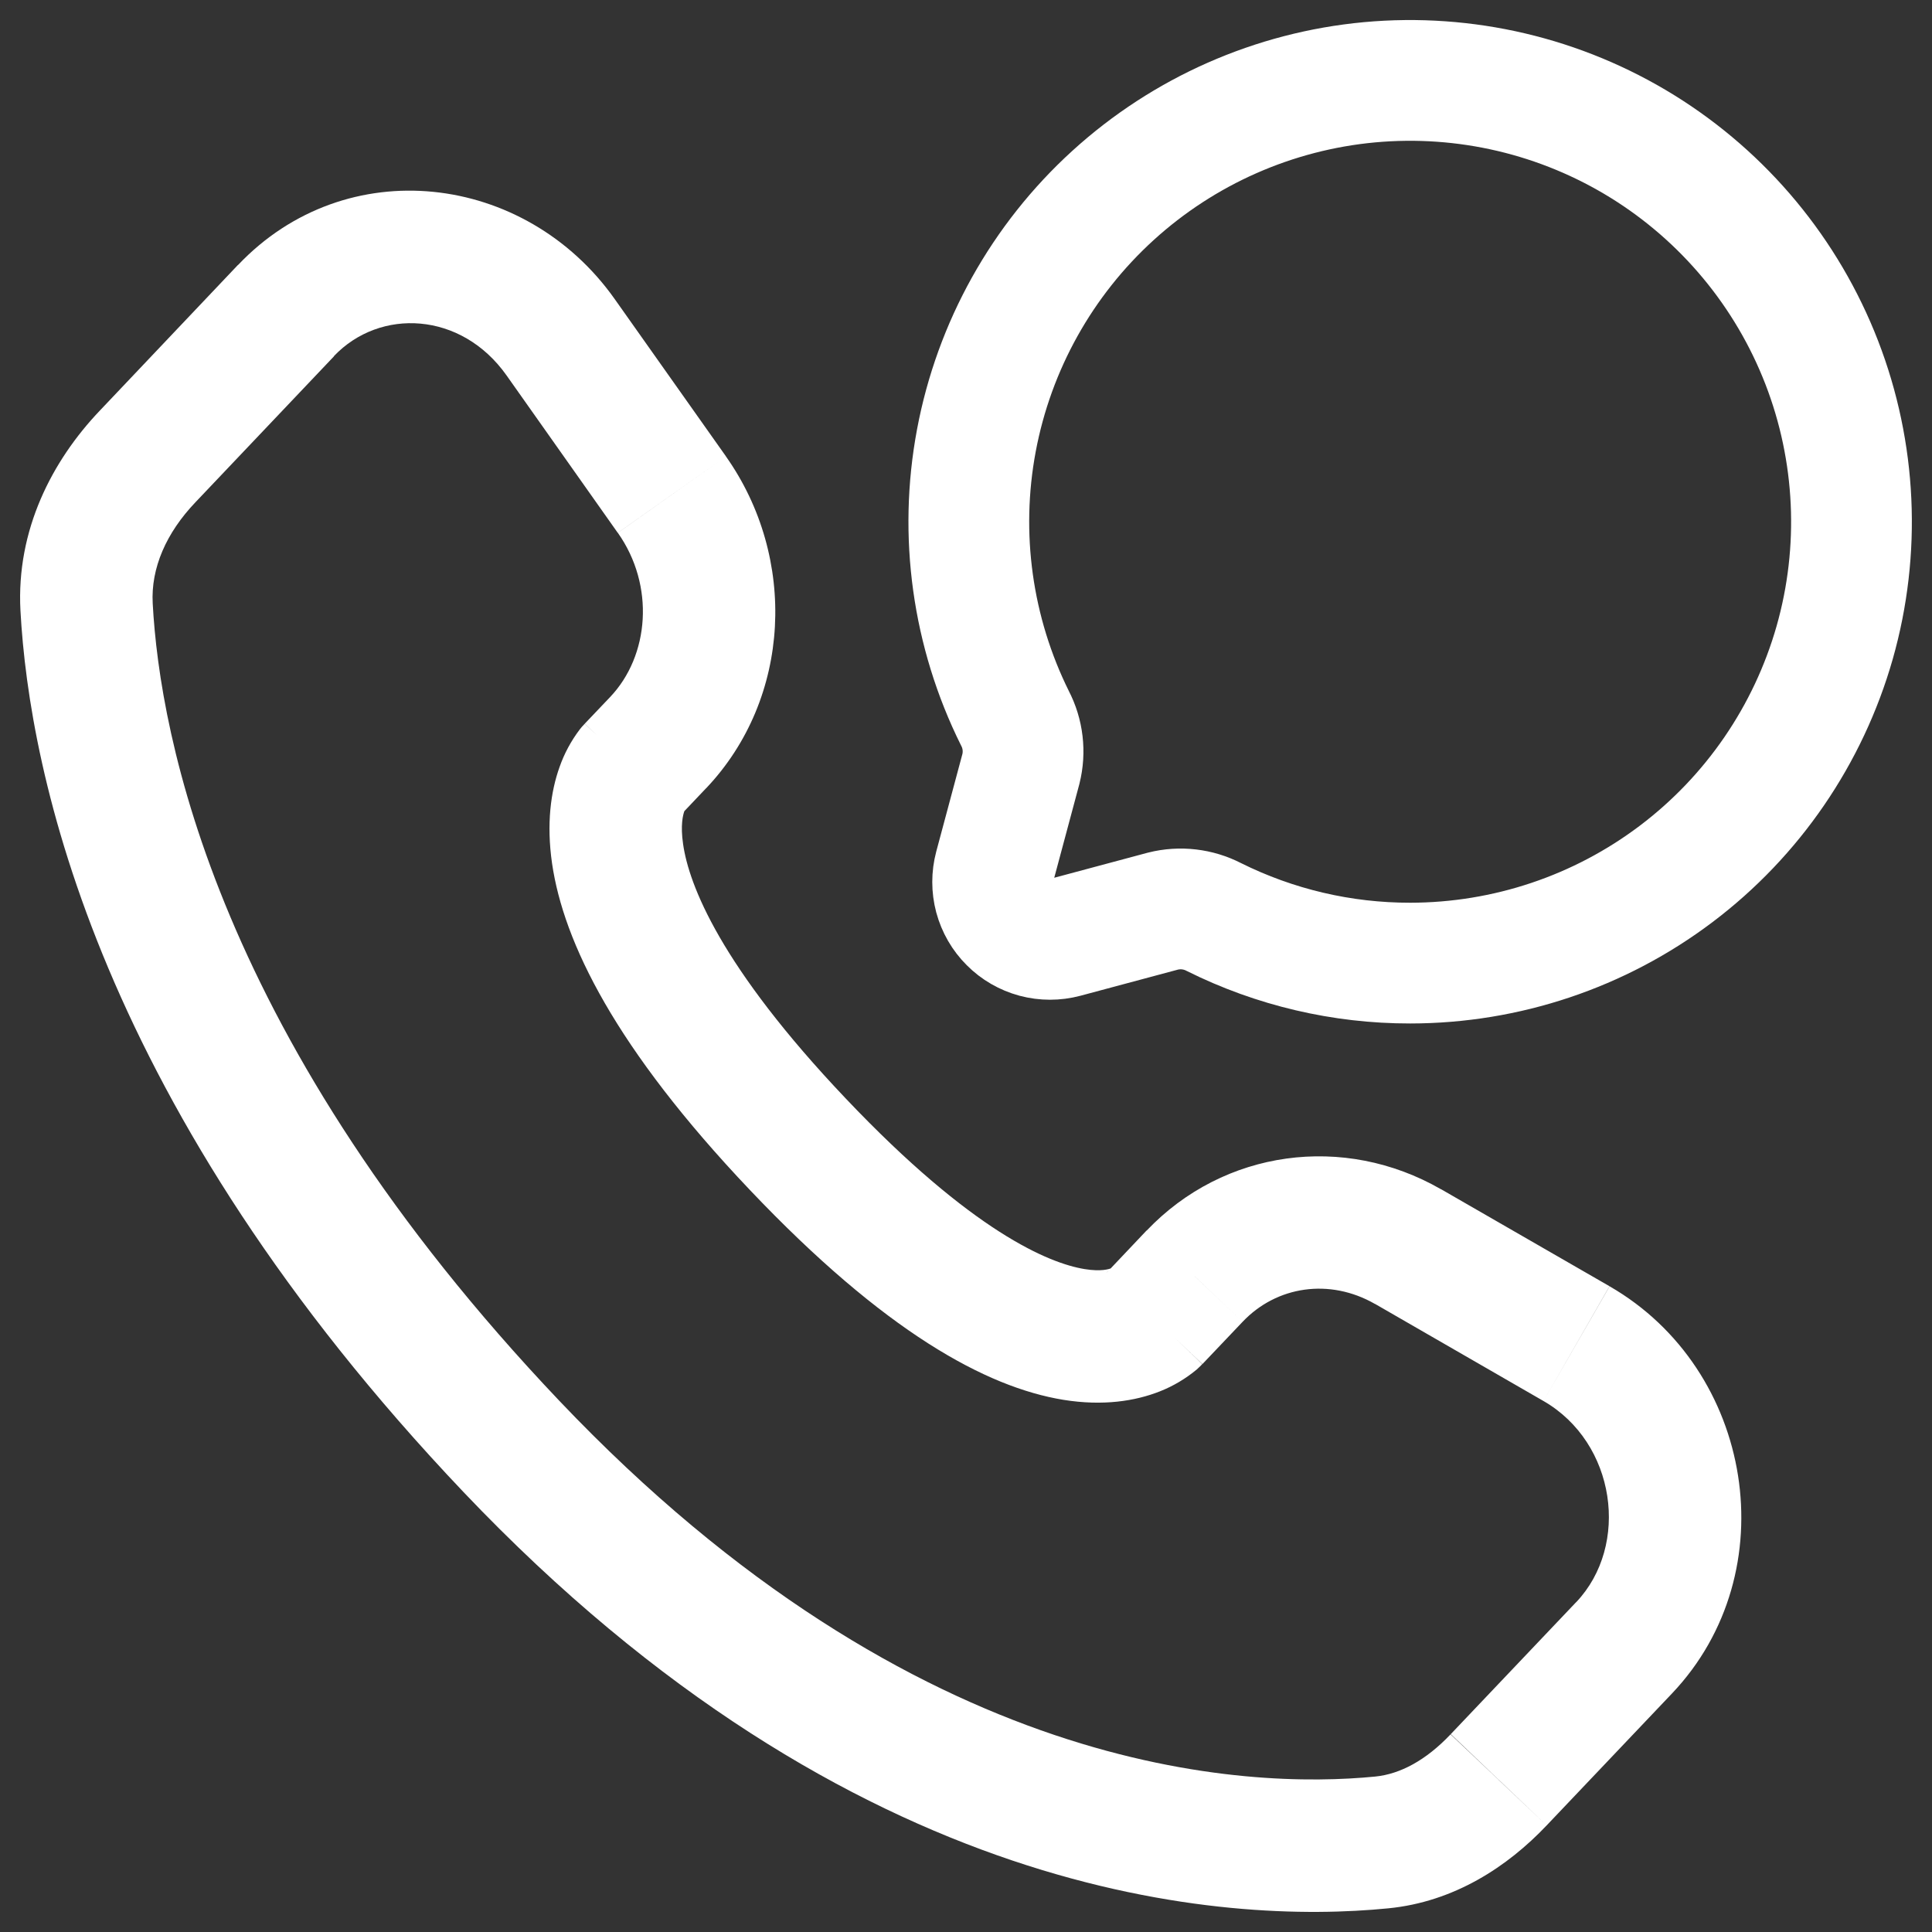 <svg width="24" height="24" viewBox="0 0 24 24" fill="none" xmlns="http://www.w3.org/2000/svg">
<rect x="0" y="0" width="24" height="24" fill="#333333" stroke="none"/>
<path d="M17.518 11.964C18.711 11.963 19.87 11.575 20.822 10.856C21.773 10.138 22.464 9.129 22.791 7.982C23.117 6.835 23.06 5.613 22.63 4.502C22.199 3.39 21.418 2.449 20.405 1.821C19.391 1.193 18.201 0.913 17.013 1.022C15.826 1.132 14.707 1.626 13.826 2.428C12.944 3.231 12.349 4.299 12.129 5.471C11.909 6.643 12.078 7.855 12.608 8.922C12.709 9.116 12.735 9.34 12.682 9.552L12.355 10.772C12.323 10.893 12.323 11.02 12.355 11.141C12.388 11.262 12.451 11.372 12.54 11.46C12.628 11.549 12.738 11.612 12.859 11.645C12.98 11.677 13.107 11.677 13.228 11.645L14.448 11.318C14.66 11.265 14.884 11.291 15.078 11.391C15.836 11.769 16.672 11.965 17.518 11.964Z" stroke="white" stroke-width="1.5"/>
<path d="M14.84 15.853L15.436 16.42L14.84 15.854V15.853ZM18.618 22.11L18.02 21.544L18.617 22.11H18.618ZM17.164 22.889L17.245 23.706L17.164 22.888V22.889ZM14.937 16.945L15.436 16.42L14.243 15.286L13.744 15.813L14.937 16.945ZM17.08 16.197L19.174 17.404L19.994 15.978L17.9 14.772L17.08 16.197ZM19.579 19.903L18.022 21.542L19.213 22.676L20.77 21.037L19.579 19.903ZM17.084 22.069C15.511 22.223 11.404 22.092 6.948 17.401L5.756 18.533C10.613 23.645 15.245 23.904 17.245 23.706L17.084 22.069ZM6.948 17.401C2.698 12.926 1.986 9.151 1.897 7.496L0.254 7.584C0.364 9.613 1.224 13.761 5.756 18.533L6.948 17.401ZM8.457 10.123L8.771 9.792L7.579 8.659L7.264 8.99L8.457 10.123ZM9.018 5.669L7.636 3.715L6.293 4.664L7.674 6.619L9.018 5.67V5.669ZM2.955 3.292L1.236 5.105L2.429 6.238L4.15 4.425L2.957 3.293L2.955 3.292ZM7.861 9.556C7.663 9.366 7.464 9.177 7.263 8.991L7.261 8.993L7.258 8.997C7.238 9.017 7.22 9.038 7.203 9.06C7.095 9.202 7.01 9.36 6.951 9.528C6.843 9.83 6.786 10.229 6.858 10.727C7.001 11.705 7.642 13.02 9.317 14.784L10.51 13.65C8.944 12.002 8.558 10.988 8.486 10.488C8.45 10.247 8.486 10.12 8.5 10.08L8.509 10.059C8.497 10.078 8.483 10.095 8.468 10.111L8.463 10.116C8.462 10.117 8.46 10.118 8.459 10.119L8.458 10.12C8.458 10.12 8.456 10.123 7.861 9.556ZM9.317 14.784C10.987 16.543 12.248 17.232 13.209 17.389C13.704 17.469 14.104 17.404 14.406 17.285C14.574 17.219 14.73 17.126 14.868 17.011C14.882 16.999 14.895 16.986 14.908 16.973L14.923 16.958C14.927 16.954 14.93 16.951 14.934 16.947C14.934 16.945 14.937 16.945 14.341 16.378C13.744 15.812 13.745 15.811 13.745 15.81L13.748 15.809L13.75 15.806C13.752 15.804 13.753 15.802 13.755 15.8L13.766 15.789C13.779 15.777 13.793 15.765 13.807 15.754C13.818 15.748 13.817 15.75 13.802 15.755C13.78 15.764 13.682 15.799 13.473 15.765C13.033 15.693 12.081 15.305 10.51 13.65L9.317 14.784ZM7.636 3.715C6.524 2.143 4.3 1.876 2.956 3.293L4.147 4.425C4.72 3.822 5.731 3.869 6.293 4.664L7.636 3.715ZM1.897 7.496C1.873 7.057 2.065 6.619 2.429 6.238L1.236 5.105C0.648 5.724 0.201 6.582 0.254 7.584L1.897 7.496ZM18.02 21.544C17.715 21.866 17.395 22.038 17.084 22.069L17.245 23.706C18.064 23.626 18.728 23.188 19.213 22.676L18.02 21.545V21.544ZM8.771 9.793C9.833 8.674 9.907 6.928 9.018 5.67L7.675 6.619C8.138 7.274 8.067 8.146 7.579 8.659L8.771 9.793ZM19.174 17.404C20.074 17.923 20.251 19.197 19.579 19.904L20.77 21.037C22.201 19.53 21.785 17.01 19.995 15.979L19.174 17.404ZM15.436 16.42C15.858 15.975 16.517 15.875 17.08 16.198L17.9 14.773C16.695 14.08 15.203 14.279 14.243 15.288L15.436 16.42Z" fill="white"/>
</svg>
